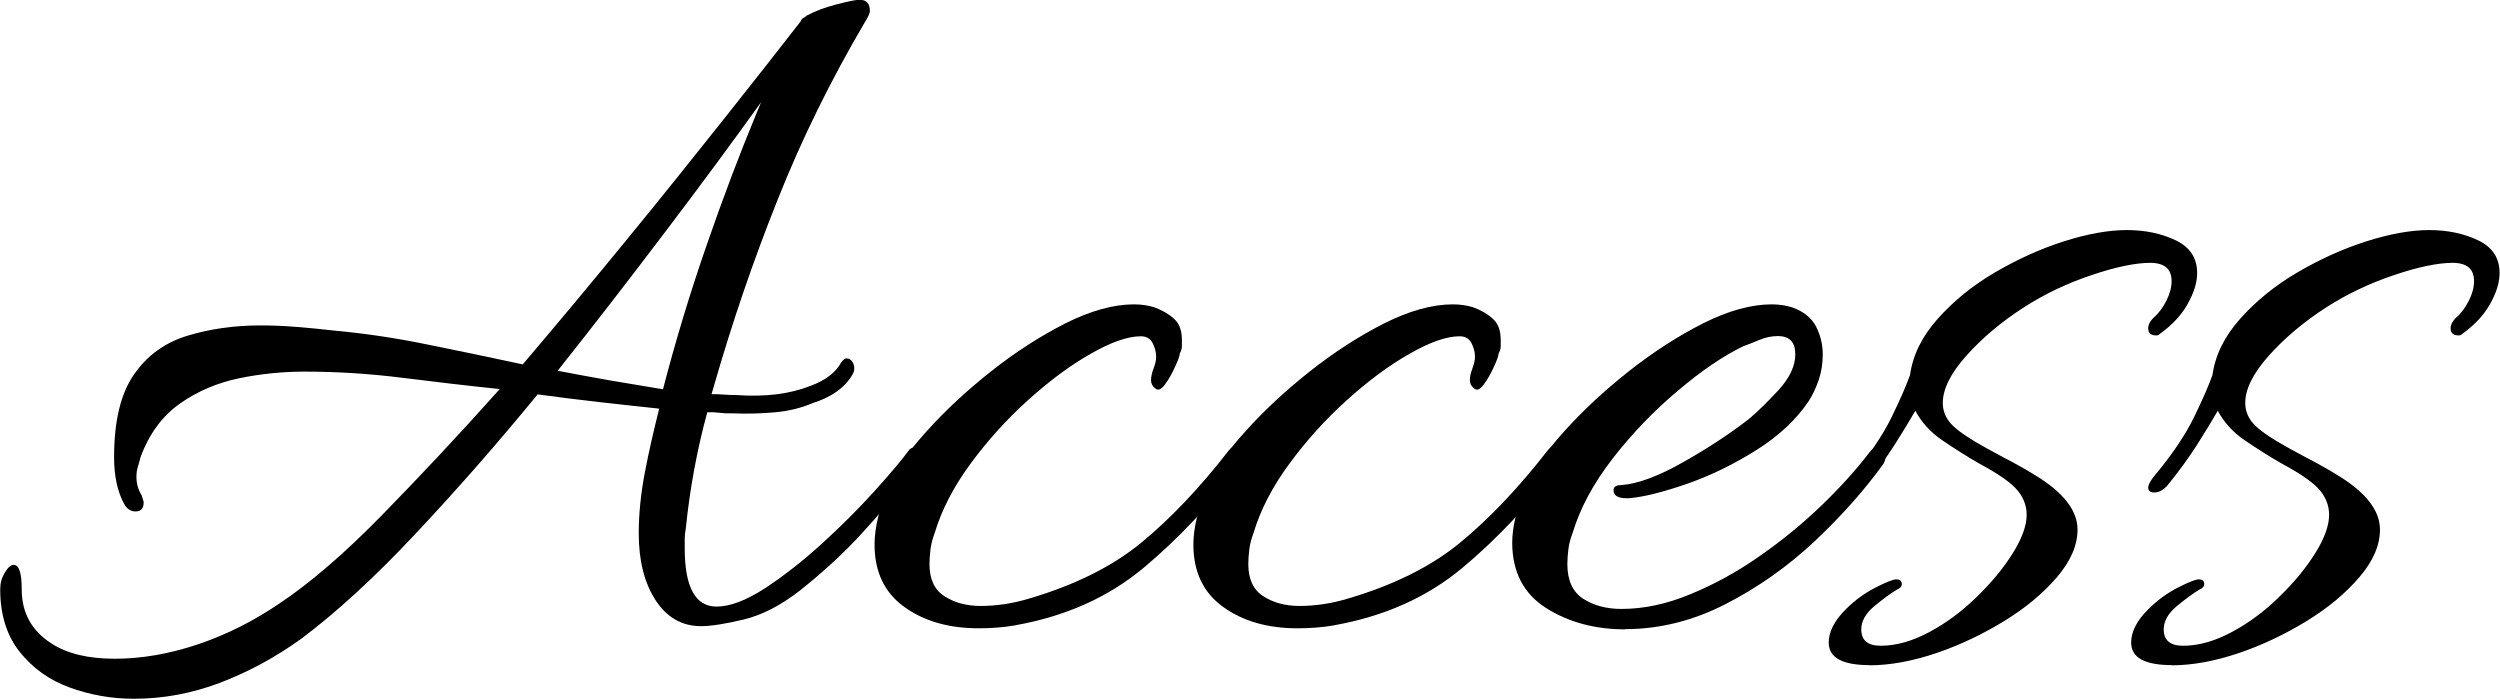 <?xml version="1.0" encoding="UTF-8"?>
<svg id="_レイヤー_2" data-name="レイヤー 2" xmlns="http://www.w3.org/2000/svg" viewBox="0 0 117.46 32.83">
  <g id="_レイヤー_1-2" data-name="レイヤー 1">
    <g>
      <path d="M6.29,32.83c-1.06,0-2.06-.18-3.02-.53-.96-.35-1.74-.91-2.35-1.68-.61-.77-.91-1.75-.91-2.93,0-.29.07-.55.22-.79.14-.24.28-.36.41-.36.26,0,.38.38.38,1.15,0,1.09.46,1.94,1.39,2.54.74.48,1.73.72,2.98.72s2.54-.22,3.89-.67c1.34-.45,2.62-1.09,3.84-1.92,1.44-.96,3.05-2.34,4.82-4.15s3.62-3.78,5.54-5.93c-1.54-.16-3.06-.34-4.58-.53-1.52-.19-3.05-.29-4.58-.29-1.02,0-2.05.1-3.07.31-1.02.21-1.95.6-2.78,1.18-.83.58-1.46,1.42-1.87,2.54-.03.13-.07.27-.12.43-.05.16-.07.32-.07.48,0,.32.08.61.24.86.06.19.1.3.1.34,0,.29-.13.43-.38.43-.22,0-.4-.11-.53-.34-.32-.58-.48-1.31-.48-2.21,0-1.7.31-2.99.94-3.89.62-.9,1.46-1.5,2.52-1.82s2.19-.48,3.41-.48c.54,0,1.11.02,1.7.07.59.05,1.18.1,1.75.17,1.41.13,2.86.34,4.37.65,1.5.3,3.01.62,4.51.94,1.66-1.95,3.3-3.92,4.92-5.9,1.62-1.98,3.13-3.86,4.54-5.64,1.41-1.78,2.61-3.3,3.6-4.58.03-.1.1-.16.19-.19.06-.06.11-.1.14-.1.35-.19.8-.36,1.34-.5.54-.14.91-.22,1.1-.22.32,0,.48.18.48.53,0,.1-.08.27-.24.53-1.6,2.72-2.97,5.5-4.1,8.35-1.14,2.85-2.14,5.78-3,8.78l-.1.34c.19,0,.39,0,.6.02.21.02.39.02.55.02,1.38.1,2.54-.05,3.5-.43.7-.26,1.18-.62,1.44-1.1.1-.13.18-.19.24-.19.16,0,.27.09.34.26.06.18.05.34-.05.5-.35.61-.98,1.06-1.87,1.34-.51.22-1.1.37-1.75.43-.66.06-1.34.08-2.04.05h-.29l-.58-.05h-.29c-.48,1.76-.82,3.58-1.01,5.47-.03.16-.05.31-.05.46v.46c0,1.82.5,2.74,1.49,2.74.64,0,1.4-.29,2.28-.86.88-.58,1.78-1.28,2.69-2.11s1.74-1.66,2.47-2.47c.74-.82,1.28-1.46,1.63-1.94.06-.06.16-.1.29-.1.32,0,.42.18.29.53-.06.1-.34.47-.82,1.13-.48.66-1.14,1.44-1.97,2.35-.83.91-1.81,1.82-2.93,2.71-.9.7-1.78,1.16-2.66,1.37-.88.21-1.54.31-1.99.31-.9,0-1.61-.41-2.14-1.22-.53-.82-.79-1.86-.79-3.14,0-.93.1-1.89.29-2.88.19-.99.42-1.98.67-2.98-.93-.1-1.87-.2-2.83-.31-.96-.11-1.92-.23-2.88-.36-1.92,2.34-3.83,4.52-5.74,6.55-1.9,2.03-3.69,3.67-5.35,4.92-1.25.9-2.54,1.59-3.86,2.09-1.33.5-2.66.74-4.01.74ZM31.15,18.29c.58-2.24,1.26-4.49,2.04-6.74.78-2.26,1.56-4.31,2.33-6.17l.24-.58c-1.38,1.92-2.89,3.97-4.54,6.14-1.65,2.18-3.32,4.34-5.02,6.48.83.16,1.66.31,2.5.46.83.14,1.65.28,2.45.41Z"/>
      <path d="M47.71,29.38c-.58.1-1.15.14-1.73.14-1.41,0-2.58-.34-3.5-1.01-.93-.67-1.39-1.65-1.39-2.93,0-.77.22-1.7.67-2.78.32-.74.91-1.58,1.78-2.54.86-.96,1.87-1.9,3.02-2.81,1.15-.91,2.32-1.66,3.5-2.26,1.18-.59,2.26-.89,3.22-.89.35,0,.67.05.96.14.35.13.66.3.91.53.26.22.38.56.38,1.01v.29c0,.1-.03.21-.1.34,0,.1-.07.3-.22.62-.14.32-.3.6-.48.84-.18.24-.33.3-.46.17-.13-.1-.19-.22-.19-.38s.04-.34.12-.55c.08-.21.12-.39.12-.55,0-.22-.06-.44-.17-.65-.11-.21-.3-.31-.55-.31-.61,0-1.39.27-2.35.82-.96.54-1.94,1.27-2.95,2.18-1.01.91-1.91,1.91-2.71,3-.8,1.09-1.36,2.18-1.68,3.26-.1.26-.16.5-.19.74-.03.24-.05.47-.05.7,0,.7.23,1.21.7,1.51.46.3,1.03.46,1.7.46.74,0,1.49-.11,2.26-.34,2.18-.64,3.94-1.52,5.3-2.64,1.36-1.12,2.73-2.56,4.1-4.32.13-.16.24-.22.34-.19.1.03.18.05.24.05.1.03.14.13.14.29,0,.06-.02.14-.05.24-.03.1-.06.18-.1.24-1.38,1.86-2.9,3.48-4.56,4.87-1.66,1.39-3.68,2.29-6.05,2.71Z"/>
      <path d="M62.69,29.38c-.58.1-1.15.14-1.73.14-1.41,0-2.58-.34-3.5-1.01-.93-.67-1.39-1.65-1.39-2.93,0-.77.22-1.7.67-2.78.32-.74.91-1.58,1.78-2.54.86-.96,1.87-1.9,3.02-2.81,1.15-.91,2.32-1.66,3.5-2.26,1.18-.59,2.26-.89,3.22-.89.35,0,.67.05.96.14.35.13.66.3.91.53.26.22.38.56.38,1.01v.29c0,.1-.03.21-.1.34,0,.1-.07.3-.22.62-.14.32-.3.6-.48.84-.18.24-.33.3-.46.17-.13-.1-.19-.22-.19-.38s.04-.34.12-.55c.08-.21.12-.39.12-.55,0-.22-.06-.44-.17-.65-.11-.21-.3-.31-.55-.31-.61,0-1.39.27-2.35.82-.96.54-1.94,1.27-2.95,2.18-1.01.91-1.91,1.91-2.71,3-.8,1.09-1.36,2.18-1.68,3.26-.1.26-.16.5-.19.74-.03.24-.05.47-.05.7,0,.7.23,1.21.7,1.51.46.3,1.03.46,1.7.46.74,0,1.49-.11,2.26-.34,2.18-.64,3.94-1.52,5.3-2.64,1.36-1.12,2.73-2.56,4.1-4.32.13-.16.24-.22.34-.19.1.03.18.05.24.05.1.03.14.13.14.29,0,.06-.02.14-.05.24-.03.1-.06.18-.1.24-1.38,1.86-2.9,3.48-4.56,4.87-1.66,1.39-3.68,2.29-6.05,2.71Z"/>
      <path d="M76.37,29.57c-1.44,0-2.69-.34-3.74-1.01s-1.58-1.7-1.58-3.07c0-.74.22-1.63.67-2.69.32-.74.91-1.58,1.78-2.54.86-.96,1.87-1.9,3.02-2.81,1.15-.91,2.32-1.66,3.5-2.26,1.18-.59,2.26-.89,3.22-.89.35,0,.67.05.96.14.54.19.92.5,1.13.91.21.42.31.85.31,1.3,0,.42-.06.82-.19,1.2-.13.38-.29.72-.48,1.01-.58.86-1.4,1.63-2.47,2.3-1.07.67-2.16,1.2-3.26,1.58-1.1.38-2.01.61-2.71.67h-.1c-.42,0-.62-.13-.62-.38,0-.16.13-.24.38-.24.77-.06,1.74-.42,2.9-1.08,1.17-.66,2.2-1.34,3.1-2.04.38-.32.84-.77,1.37-1.34.53-.58.79-1.14.79-1.68,0-.58-.27-.86-.82-.86-.29,0-.58.06-.89.19-.3.13-.55.22-.74.29-.93.45-1.95,1.14-3.07,2.09-1.12.94-2.14,2-3.05,3.17-.91,1.17-1.54,2.34-1.9,3.53-.1.26-.16.5-.19.74-.03.24-.05.47-.05.7,0,.77.25,1.31.74,1.63.5.32,1.1.48,1.8.48,1.06,0,2.14-.23,3.26-.7,1.12-.46,2.21-1.06,3.26-1.8,1.06-.74,2.02-1.53,2.9-2.38.88-.85,1.62-1.67,2.23-2.47.1-.13.21-.2.34-.22.13-.02.21,0,.24.07.13.03.19.12.19.26s-.03.28-.1.41c-.9,1.25-1.98,2.46-3.24,3.65-1.26,1.18-2.66,2.17-4.18,2.95-1.52.78-3.1,1.18-4.73,1.18Z"/>
      <path d="M87.84,31.25c-1.28,0-1.92-.35-1.92-1.06,0-.51.27-1.04.82-1.58.42-.42.88-.75,1.39-1.01.51-.26.83-.38.96-.38.16,0,.25.06.26.19.02.13-.06.22-.22.29-.32.19-.68.46-1.08.79-.4.34-.6.7-.6,1.08,0,.51.3.77.91.77.74,0,1.5-.22,2.3-.65.8-.43,1.54-.98,2.23-1.66.69-.67,1.25-1.35,1.68-2.04.43-.69.65-1.29.65-1.8,0-.42-.14-.8-.43-1.15-.29-.35-.88-.77-1.78-1.25-.61-.35-1.19-.72-1.75-1.1-.56-.38-.98-.85-1.27-1.39-.26.45-.58.98-.98,1.61-.4.62-.87,1.27-1.42,1.94-.19.19-.38.29-.58.29s-.29-.08-.29-.24c0-.1.08-.26.24-.48.86-1.02,1.5-1.97,1.92-2.83.42-.86.7-1.52.86-1.97.13-.93.56-1.81,1.3-2.64.74-.83,1.63-1.56,2.69-2.18s2.14-1.11,3.24-1.46c1.1-.35,2.09-.53,2.95-.53s1.63.16,2.3.48c.67.32,1.01.83,1.01,1.54,0,.38-.11.8-.34,1.25-.29.61-.77,1.15-1.44,1.63-.03.03-.08.05-.14.05-.26,0-.38-.11-.38-.34,0-.16.08-.32.24-.48.26-.22.46-.5.62-.82.16-.32.24-.62.24-.91,0-.58-.34-.86-1.01-.86s-1.62.19-2.76.58c-1.14.38-2.18.88-3.14,1.49-1.09.7-2,1.47-2.74,2.3-.74.83-1.1,1.57-1.1,2.21,0,.32.1.62.31.89.21.27.62.58,1.22.94.32.19.77.44,1.34.74.58.3,1.07.58,1.49.84,1.31.8,1.97,1.65,1.97,2.54,0,.74-.32,1.48-.96,2.23s-1.46,1.44-2.47,2.06c-1.01.62-2.07,1.13-3.19,1.51-1.12.38-2.18.58-3.17.58Z"/>
      <path d="M102.05,31.25c-1.28,0-1.92-.35-1.92-1.06,0-.51.27-1.04.82-1.58.42-.42.88-.75,1.39-1.01.51-.26.83-.38.96-.38.16,0,.25.06.26.19.02.13-.06.22-.22.29-.32.19-.68.46-1.08.79-.4.34-.6.7-.6,1.08,0,.51.3.77.91.77.74,0,1.5-.22,2.3-.65.8-.43,1.54-.98,2.23-1.66.69-.67,1.25-1.35,1.68-2.04.43-.69.65-1.29.65-1.8,0-.42-.14-.8-.43-1.15-.29-.35-.88-.77-1.78-1.25-.61-.35-1.19-.72-1.75-1.1-.56-.38-.98-.85-1.27-1.39-.26.45-.58.98-.98,1.61-.4.62-.87,1.27-1.42,1.94-.19.19-.38.29-.58.29s-.29-.08-.29-.24c0-.1.08-.26.24-.48.86-1.02,1.5-1.97,1.92-2.83.42-.86.7-1.52.86-1.97.13-.93.56-1.81,1.3-2.64.74-.83,1.63-1.56,2.69-2.18s2.14-1.11,3.24-1.46c1.1-.35,2.09-.53,2.95-.53s1.63.16,2.3.48c.67.32,1.01.83,1.01,1.54,0,.38-.11.8-.34,1.25-.29.61-.77,1.15-1.44,1.63-.03.03-.08.05-.14.05-.26,0-.38-.11-.38-.34,0-.16.08-.32.24-.48.26-.22.46-.5.62-.82.16-.32.24-.62.24-.91,0-.58-.34-.86-1.01-.86s-1.62.19-2.76.58c-1.14.38-2.18.88-3.14,1.49-1.09.7-2,1.47-2.74,2.3-.74.83-1.1,1.57-1.1,2.21,0,.32.1.62.31.89.21.27.62.58,1.22.94.32.19.77.44,1.34.74.58.3,1.07.58,1.49.84,1.31.8,1.97,1.65,1.97,2.54,0,.74-.32,1.48-.96,2.23s-1.46,1.44-2.47,2.06c-1.01.62-2.07,1.13-3.19,1.51-1.12.38-2.18.58-3.17.58Z"/>
    </g>
  </g>
</svg>